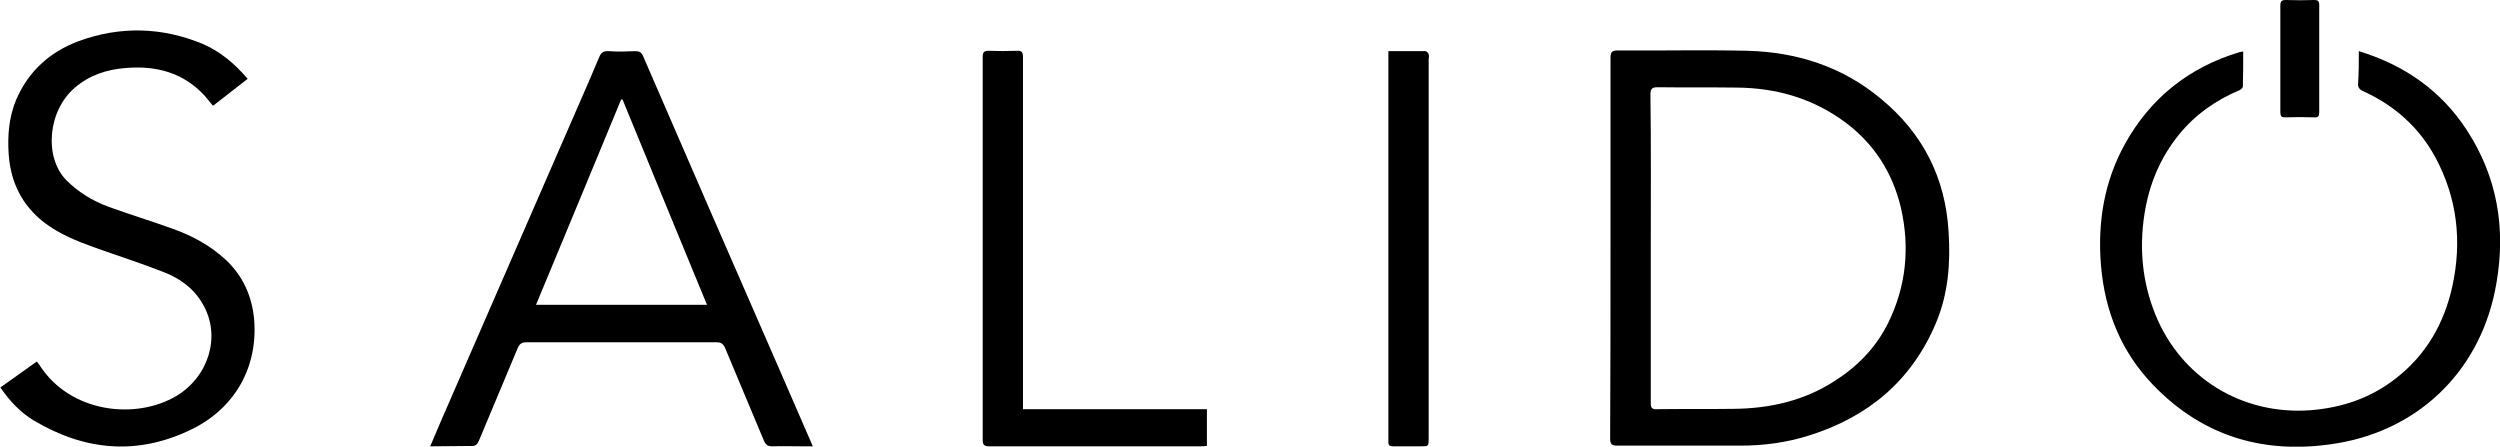 <?xml version="1.0" encoding="utf-8"?>
<!-- Generator: Adobe Illustrator 24.3.0, SVG Export Plug-In . SVG Version: 6.00 Build 0)  -->
<svg version="1.1" id="Layer_1" xmlns="http://www.w3.org/2000/svg" xmlns:xlink="http://www.w3.org/1999/xlink" x="0px" y="0px"
	 viewBox="0 0 713.6 127.5" style="enable-background:new 0 0 713.6 127.5;" xml:space="preserve">
<g>
	<path d="M459.7,70.8c0-18.1,0-36.2,0-54.3c0-1.7,0.5-2.1,2.1-2.1c12.4,0.1,24.8-0.2,37.2,0.1c14.1,0.4,27,4.6,37.9,13.7
		c11.9,9.8,18.4,22.5,19.3,37.9c0.6,9-0.1,17.8-3.6,26.1c-6.9,16.4-19.3,26.8-36.2,32.1c-6.3,2-12.9,2.9-19.5,2.9
		c-11.8,0-23.5,0-35.3,0c-1.5,0-2-0.4-2-2C459.7,107.2,459.7,89,459.7,70.8z M471.2,71c0,14.7,0,29.4,0,44c0,1.4,0.3,1.9,1.8,1.8
		c7.3-0.1,14.6,0,21.9-0.1c10.3-0.1,20-2.3,28.7-7.9c6.5-4.1,11.8-9.5,15.3-16.5c5.2-10.5,6.3-21.6,3.7-33
		c-2.4-10-7.6-18.2-15.9-24.4c-9.2-6.8-19.6-9.8-30.9-9.9c-7.5-0.1-15.1,0-22.6-0.1c-1.6,0-2.1,0.4-2.1,2.1
		C471.3,41.8,471.2,56.4,471.2,71z"/>
	<path d="M673.3,14.6c13.1,4,23.5,11.3,30.8,22.5c8.7,13.3,11.2,28,8.5,43.6c-4,24.1-21.2,41.7-45.3,45.8
		c-20.2,3.4-38.1-1.5-52.6-16.5c-9.2-9.5-13.9-21.1-15-34.3c-1-12.2,0.9-23.9,6.9-34.7c7.3-13.1,18.3-21.8,32.6-26.1
		c0.3-0.1,0.6-0.1,1.1-0.2c0,3.4,0,6.7-0.1,10c0,0.4-0.6,0.9-1.1,1.1c-6.8,2.9-12.6,7-17.2,12.7c-5.4,6.7-8.5,14.3-9.8,22.7
		c-1.5,9.8-0.6,19.3,3.1,28.5c7.3,18.1,24.7,28.8,44.2,27.4c9.1-0.7,17.4-3.5,24.6-9.2c8.6-6.7,13.7-15.7,16-26.2
		c2.8-12.8,1.4-25.1-4.8-36.7c-4.7-8.7-11.7-14.9-20.7-19c-1.1-0.5-1.5-1.1-1.4-2.3C673.3,20.8,673.3,17.8,673.3,14.6z"/>
	<path d="M122.8,127.4c1.1-2.6,2.1-5,3.1-7.3c13.1-30,26.1-60,39.2-90c2-4.6,4-9.1,5.9-13.7c0.5-1.3,1.2-1.9,2.7-1.8
		c2.5,0.2,5.1,0.1,7.6,0c1.2,0,1.8,0.3,2.3,1.5c12.7,29.3,25.4,58.6,38.2,87.8c3.1,7.1,6.2,14.3,9.3,21.4c0.3,0.6,0.5,1.2,0.9,2.1
		c-1.1,0-1.9,0-2.7,0c-3,0-6-0.1-8.9,0c-1.2,0-1.8-0.4-2.3-1.5c-3.7-8.8-7.4-17.7-11.1-26.5c-0.5-1.2-1.1-1.7-2.5-1.7
		c-18.1,0-36.2,0-54.3,0c-1.3,0-1.9,0.5-2.4,1.6c-3.7,8.8-7.4,17.7-11.1,26.5c-0.5,1.1-1,1.6-2.3,1.5
		C130.8,127.3,127,127.4,122.8,127.4z M177.7,28.4c-0.1,0-0.3,0-0.4,0c-8.1,19.5-16.1,39-24.3,58.6c16.4,0,32.5,0,48.8,0
		C193.7,67.4,185.7,47.9,177.7,28.4z"/>
	<path d="M70.7,22.5c-3.3,2.6-6.6,5.1-9.9,7.7c-0.9-1-1.6-2-2.4-2.9c-6.1-6.6-13.8-8.6-22.4-7.9c-5.4,0.4-10.4,2-14.6,5.6
		C13.6,31.6,12.5,45,19,51.5c3.4,3.4,7.4,5.8,11.9,7.5c6.1,2.2,12.3,4.1,18.4,6.3c5.6,2,10.8,4.8,15.3,9c4.7,4.5,7.2,10,7.9,16.4
		c1.3,13.6-5.1,25.6-17.7,31.8c-15.5,7.6-30.6,6.2-45.2-2.5c-3.8-2.3-6.8-5.5-9.5-9.4c3.5-2.5,6.9-4.9,10.4-7.4
		c0.3,0.4,0.7,0.8,0.9,1.2c8.8,13.5,27.4,15.5,39,8.6c9.2-5.6,12.7-17,7.6-26c-2.5-4.5-6.5-7.5-11.2-9.3c-6.6-2.6-13.5-4.8-20.2-7.2
		c-5-1.8-9.8-3.8-14-7C6.3,58.6,3.1,52.1,2.5,44.3c-0.4-5.4,0-10.7,2.1-15.8c3.5-8.1,9.5-13.6,17.7-16.7c11.9-4.4,23.8-4.1,35.5,0.7
		C62.9,14.7,67,18.2,70.7,22.5z"/>
	<path d="M292,116.8c17.6,0,35,0,52.5,0c0,3.5,0,6.9,0,10.5c-0.6,0-1.2,0.1-1.8,0.1c-20.1,0-40.2,0-60.3,0c-1.5,0-1.9-0.4-1.9-1.9
		c0-36.4,0-72.8,0-109.2c0-1.3,0.3-1.8,1.7-1.8c2.7,0.1,5.4,0.1,8.1,0c1.4-0.1,1.7,0.5,1.7,1.8c0,9.9,0,19.8,0,29.7
		c0,22.6,0,45.3,0,67.9C292,114.9,292,115.8,292,116.8z"/>
	<path d="M396.3,14.6c3.7,0,7.1,0,10.6,0c0.3,0,0.8,0.5,0.9,0.9c0.2,0.5,0,1.1,0,1.6c0,36,0,72,0,108c0,2.3,0,2.3-2.3,2.3
		c-2.6,0-5.2,0-7.8,0c-1.1,0-1.5-0.4-1.4-1.4c0-0.3,0-0.6,0-1c0-35.9,0-71.8,0-107.7C396.3,16.5,396.3,15.7,396.3,14.6z"/>
	<path d="M650.9,16.8c0-5,0-10.1,0-15.1c0-1.3,0.3-1.7,1.6-1.7c2.7,0.1,5.4,0.1,8.1,0c1,0,1.4,0.3,1.4,1.4c0,10.2,0,20.5,0,30.7
		c0,1-0.3,1.5-1.4,1.4c-2.8-0.1-5.6-0.1-8.4,0c-1.1,0-1.3-0.5-1.3-1.5C650.9,26.9,650.9,21.9,650.9,16.8
		C650.9,16.8,650.9,16.8,650.9,16.8z"/>
</g>
</svg>
